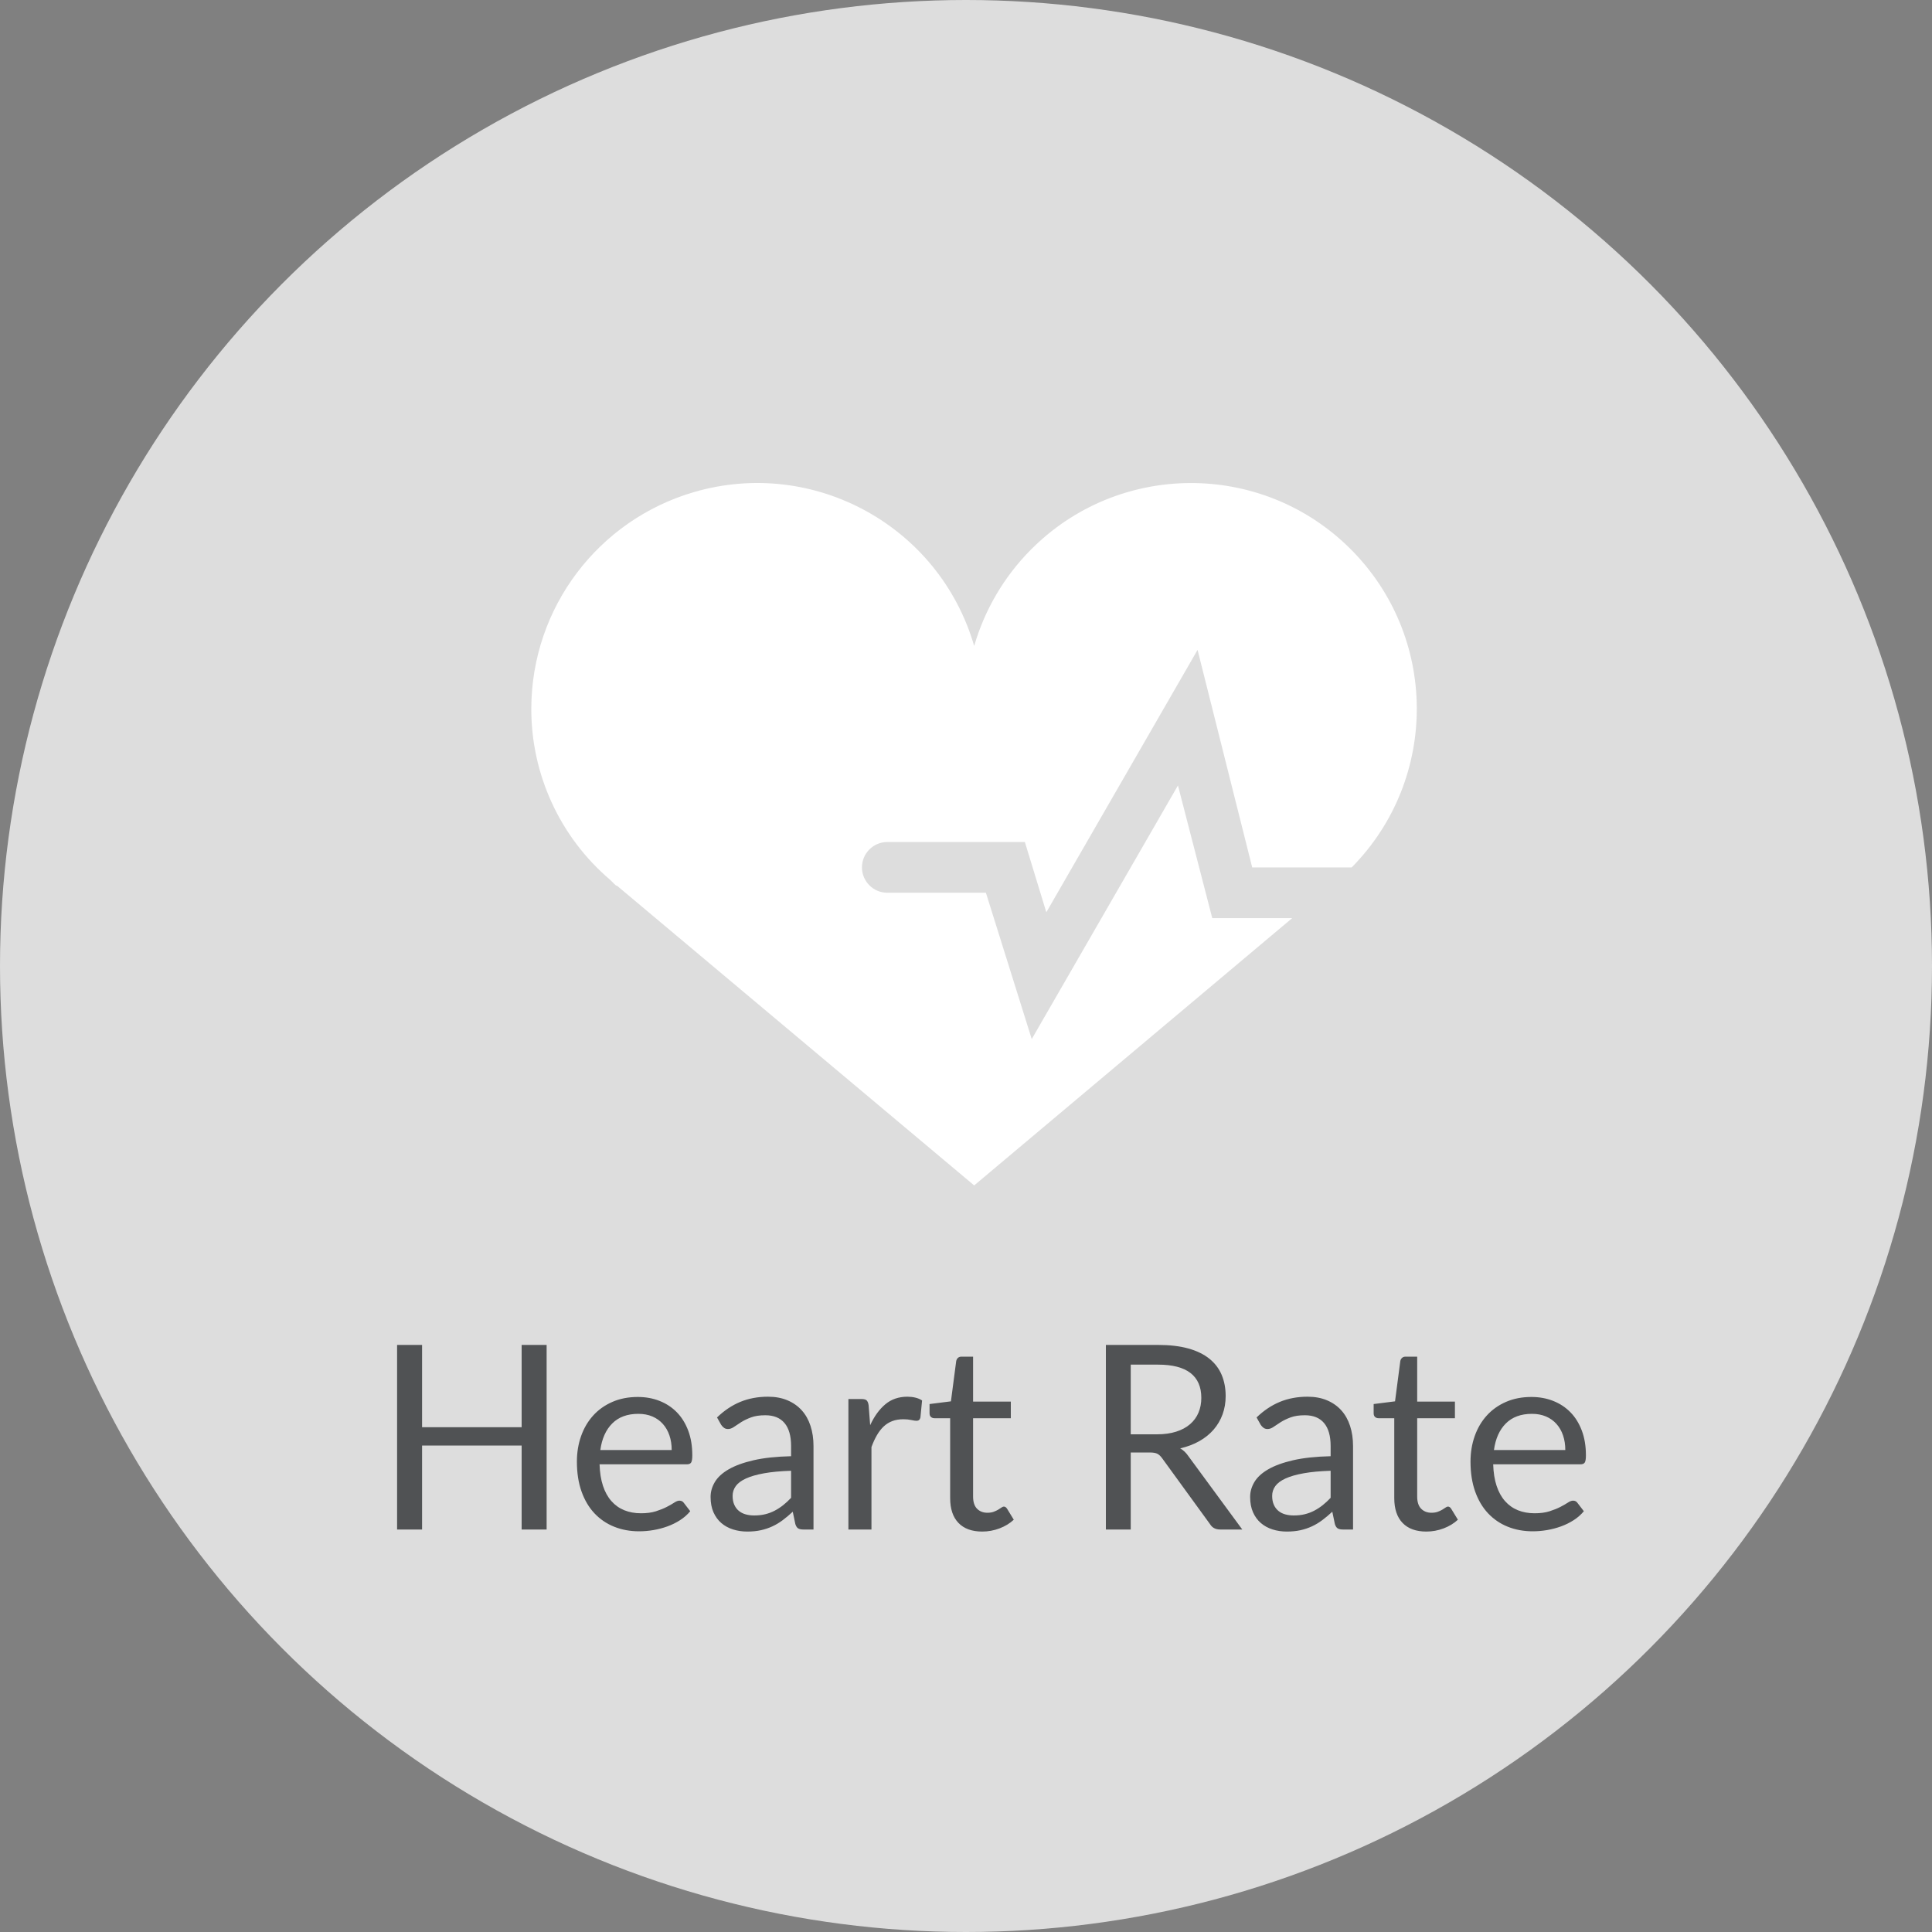 <?xml version="1.0" encoding="UTF-8" standalone="no"?>
<svg width="120px" height="120px" viewBox="0 0 120 120" version="1.1" xmlns="http://www.w3.org/2000/svg" xmlns:xlink="http://www.w3.org/1999/xlink">
    <rect x="0" y="0" width="120" height="120" fill="#808080" stroke="none"/>
    <!-- Generator: Sketch 39.1 (31720) - http://www.bohemiancoding.com/sketch -->
    <title>heart_rate_off</title>
    <desc>Created with Sketch.</desc>
    <defs></defs>
    <g id="Page-1" stroke="none" stroke-width="1" fill="none" fill-rule="evenodd">
        <g id="heart_rate_off">
            <circle id="Oval" fill="#DDDDDD" cx="60" cy="60" r="60"></circle>
            <path d="M33.952,83.536 L33.952,95 L32.4,95 L32.4,89.784 L26.216,89.784 L26.216,95 L24.664,95 L24.664,83.536 L26.216,83.536 L26.216,88.648 L32.4,88.648 L32.4,83.536 L33.952,83.536 Z M41.72,90.064 C41.72,89.733 41.673,89.431 41.58,89.156 C41.487,88.881 41.351,88.644 41.172,88.444 C40.993,88.244 40.776,88.089 40.52,87.98 C40.264,87.871 39.973,87.816 39.648,87.816 C38.965,87.816 38.425,88.015 38.028,88.412 C37.631,88.809 37.384,89.36 37.288,90.064 L41.72,90.064 Z M42.872,93.864 C42.696,94.077 42.485,94.263 42.24,94.42 C41.995,94.577 41.732,94.707 41.452,94.808 C41.172,94.909 40.883,94.985 40.584,95.036 C40.285,95.087 39.989,95.112 39.696,95.112 C39.136,95.112 38.62,95.017 38.148,94.828 C37.676,94.639 37.268,94.361 36.924,93.996 C36.58,93.631 36.312,93.179 36.12,92.64 C35.928,92.101 35.832,91.483 35.832,90.784 C35.832,90.219 35.919,89.691 36.092,89.2 C36.265,88.709 36.515,88.284 36.84,87.924 C37.165,87.564 37.563,87.281 38.032,87.076 C38.501,86.871 39.029,86.768 39.616,86.768 C40.101,86.768 40.551,86.849 40.964,87.012 C41.377,87.175 41.735,87.409 42.036,87.716 C42.337,88.023 42.573,88.401 42.744,88.852 C42.915,89.303 43,89.816 43,90.392 C43,90.616 42.976,90.765 42.928,90.84 C42.88,90.915 42.789,90.952 42.656,90.952 L37.24,90.952 C37.256,91.464 37.327,91.909 37.452,92.288 C37.577,92.667 37.752,92.983 37.976,93.236 C38.2,93.489 38.467,93.679 38.776,93.804 C39.085,93.929 39.432,93.992 39.816,93.992 C40.173,93.992 40.481,93.951 40.74,93.868 C40.999,93.785 41.221,93.696 41.408,93.6 C41.595,93.504 41.751,93.415 41.876,93.332 C42.001,93.249 42.109,93.208 42.2,93.208 C42.317,93.208 42.408,93.253 42.472,93.344 L42.872,93.864 Z M49.136,91.352 C48.48,91.373 47.921,91.425 47.46,91.508 C46.999,91.591 46.623,91.699 46.332,91.832 C46.041,91.965 45.831,92.123 45.7,92.304 C45.569,92.485 45.504,92.688 45.504,92.912 C45.504,93.125 45.539,93.309 45.608,93.464 C45.677,93.619 45.772,93.745 45.892,93.844 C46.012,93.943 46.153,94.015 46.316,94.06 C46.479,94.105 46.653,94.128 46.84,94.128 C47.091,94.128 47.32,94.103 47.528,94.052 C47.736,94.001 47.932,93.928 48.116,93.832 C48.3,93.736 48.476,93.621 48.644,93.488 C48.812,93.355 48.976,93.203 49.136,93.032 L49.136,91.352 Z M44.536,88.04 C44.984,87.608 45.467,87.285 45.984,87.072 C46.501,86.859 47.075,86.752 47.704,86.752 C48.157,86.752 48.56,86.827 48.912,86.976 C49.264,87.125 49.56,87.333 49.8,87.6 C50.04,87.867 50.221,88.189 50.344,88.568 C50.467,88.947 50.528,89.363 50.528,89.816 L50.528,95 L49.896,95 C49.757,95 49.651,94.977 49.576,94.932 C49.501,94.887 49.443,94.797 49.4,94.664 L49.24,93.896 C49.027,94.093 48.819,94.268 48.616,94.42 C48.413,94.572 48.2,94.7 47.976,94.804 C47.752,94.908 47.513,94.988 47.26,95.044 C47.007,95.1 46.725,95.128 46.416,95.128 C46.101,95.128 45.805,95.084 45.528,94.996 C45.251,94.908 45.009,94.776 44.804,94.6 C44.599,94.424 44.436,94.201 44.316,93.932 C44.196,93.663 44.136,93.344 44.136,92.976 C44.136,92.656 44.224,92.348 44.4,92.052 C44.576,91.756 44.861,91.493 45.256,91.264 C45.651,91.035 46.165,90.847 46.8,90.7 C47.435,90.553 48.213,90.469 49.136,90.448 L49.136,89.816 C49.136,89.187 49,88.711 48.728,88.388 C48.456,88.065 48.059,87.904 47.536,87.904 C47.184,87.904 46.889,87.948 46.652,88.036 C46.415,88.124 46.209,88.223 46.036,88.332 C45.863,88.441 45.713,88.54 45.588,88.628 C45.463,88.716 45.339,88.76 45.216,88.76 C45.12,88.76 45.037,88.735 44.968,88.684 C44.899,88.633 44.84,88.571 44.792,88.496 L44.536,88.04 Z M54.048,88.52 C54.304,87.965 54.619,87.532 54.992,87.22 C55.365,86.908 55.821,86.752 56.36,86.752 C56.531,86.752 56.695,86.771 56.852,86.808 C57.009,86.845 57.149,86.904 57.272,86.984 L57.168,88.048 C57.136,88.181 57.056,88.248 56.928,88.248 C56.853,88.248 56.744,88.232 56.6,88.2 C56.456,88.168 56.293,88.152 56.112,88.152 C55.856,88.152 55.628,88.189 55.428,88.264 C55.228,88.339 55.049,88.449 54.892,88.596 C54.735,88.743 54.593,88.924 54.468,89.14 C54.343,89.356 54.229,89.603 54.128,89.88 L54.128,95 L52.696,95 L52.696,86.896 L53.512,86.896 C53.667,86.896 53.773,86.925 53.832,86.984 C53.891,87.043 53.931,87.144 53.952,87.288 L54.048,88.52 Z M61.008,95.128 C60.368,95.128 59.876,94.949 59.532,94.592 C59.188,94.235 59.016,93.72 59.016,93.048 L59.016,88.088 L58.04,88.088 C57.955,88.088 57.883,88.063 57.824,88.012 C57.765,87.961 57.736,87.883 57.736,87.776 L57.736,87.208 L59.064,87.04 L59.392,84.536 C59.408,84.456 59.444,84.391 59.5,84.34 C59.556,84.289 59.629,84.264 59.72,84.264 L60.44,84.264 L60.44,87.056 L62.784,87.056 L62.784,88.088 L60.44,88.088 L60.44,92.952 C60.44,93.293 60.523,93.547 60.688,93.712 C60.853,93.877 61.067,93.96 61.328,93.96 C61.477,93.96 61.607,93.94 61.716,93.9 C61.825,93.86 61.92,93.816 62,93.768 C62.08,93.72 62.148,93.676 62.204,93.636 C62.26,93.596 62.309,93.576 62.352,93.576 C62.427,93.576 62.493,93.621 62.552,93.712 L62.968,94.392 C62.723,94.621 62.427,94.801 62.08,94.932 C61.733,95.063 61.376,95.128 61.008,95.128 L61.008,95.128 Z M71.864,89.088 C72.312,89.088 72.708,89.033 73.052,88.924 C73.396,88.815 73.684,88.66 73.916,88.46 C74.148,88.26 74.323,88.021 74.44,87.744 C74.557,87.467 74.616,87.16 74.616,86.824 C74.616,86.141 74.392,85.627 73.944,85.28 C73.496,84.933 72.824,84.76 71.928,84.76 L70.232,84.76 L70.232,89.088 L71.864,89.088 Z M77.16,95 L75.784,95 C75.501,95 75.293,94.891 75.16,94.672 L72.184,90.576 C72.093,90.448 71.996,90.356 71.892,90.3 C71.788,90.244 71.627,90.216 71.408,90.216 L70.232,90.216 L70.232,95 L68.688,95 L68.688,83.536 L71.928,83.536 C72.653,83.536 73.28,83.609 73.808,83.756 C74.336,83.903 74.772,84.115 75.116,84.392 C75.46,84.669 75.715,85.004 75.88,85.396 C76.045,85.788 76.128,86.227 76.128,86.712 C76.128,87.117 76.064,87.496 75.936,87.848 C75.808,88.2 75.623,88.516 75.38,88.796 C75.137,89.076 74.841,89.315 74.492,89.512 C74.143,89.709 73.747,89.859 73.304,89.96 C73.501,90.072 73.672,90.235 73.816,90.448 L77.16,95 Z M82.648,91.352 C81.992,91.373 81.433,91.425 80.972,91.508 C80.511,91.591 80.135,91.699 79.844,91.832 C79.553,91.965 79.343,92.123 79.212,92.304 C79.081,92.485 79.016,92.688 79.016,92.912 C79.016,93.125 79.051,93.309 79.12,93.464 C79.189,93.619 79.284,93.745 79.404,93.844 C79.524,93.943 79.665,94.015 79.828,94.06 C79.991,94.105 80.165,94.128 80.352,94.128 C80.603,94.128 80.832,94.103 81.04,94.052 C81.248,94.001 81.444,93.928 81.628,93.832 C81.812,93.736 81.988,93.621 82.156,93.488 C82.324,93.355 82.488,93.203 82.648,93.032 L82.648,91.352 Z M78.048,88.04 C78.496,87.608 78.979,87.285 79.496,87.072 C80.013,86.859 80.587,86.752 81.216,86.752 C81.669,86.752 82.072,86.827 82.424,86.976 C82.776,87.125 83.072,87.333 83.312,87.6 C83.552,87.867 83.733,88.189 83.856,88.568 C83.979,88.947 84.04,89.363 84.04,89.816 L84.04,95 L83.408,95 C83.269,95 83.163,94.977 83.088,94.932 C83.013,94.887 82.955,94.797 82.912,94.664 L82.752,93.896 C82.539,94.093 82.331,94.268 82.128,94.42 C81.925,94.572 81.712,94.7 81.488,94.804 C81.264,94.908 81.025,94.988 80.772,95.044 C80.519,95.1 80.237,95.128 79.928,95.128 C79.613,95.128 79.317,95.084 79.04,94.996 C78.763,94.908 78.521,94.776 78.316,94.6 C78.111,94.424 77.948,94.201 77.828,93.932 C77.708,93.663 77.648,93.344 77.648,92.976 C77.648,92.656 77.736,92.348 77.912,92.052 C78.088,91.756 78.373,91.493 78.768,91.264 C79.163,91.035 79.677,90.847 80.312,90.7 C80.947,90.553 81.725,90.469 82.648,90.448 L82.648,89.816 C82.648,89.187 82.512,88.711 82.24,88.388 C81.968,88.065 81.571,87.904 81.048,87.904 C80.696,87.904 80.401,87.948 80.164,88.036 C79.927,88.124 79.721,88.223 79.548,88.332 C79.375,88.441 79.225,88.54 79.1,88.628 C78.975,88.716 78.851,88.76 78.728,88.76 C78.632,88.76 78.549,88.735 78.48,88.684 C78.411,88.633 78.352,88.571 78.304,88.496 L78.048,88.04 Z M88.592,95.128 C87.952,95.128 87.46,94.949 87.116,94.592 C86.772,94.235 86.6,93.72 86.6,93.048 L86.6,88.088 L85.624,88.088 C85.539,88.088 85.467,88.063 85.408,88.012 C85.349,87.961 85.32,87.883 85.32,87.776 L85.32,87.208 L86.648,87.04 L86.976,84.536 C86.992,84.456 87.028,84.391 87.084,84.34 C87.14,84.289 87.213,84.264 87.304,84.264 L88.024,84.264 L88.024,87.056 L90.368,87.056 L90.368,88.088 L88.024,88.088 L88.024,92.952 C88.024,93.293 88.107,93.547 88.272,93.712 C88.437,93.877 88.651,93.96 88.912,93.96 C89.061,93.96 89.191,93.94 89.3,93.9 C89.409,93.86 89.504,93.816 89.584,93.768 C89.664,93.72 89.732,93.676 89.788,93.636 C89.844,93.596 89.893,93.576 89.936,93.576 C90.011,93.576 90.077,93.621 90.136,93.712 L90.552,94.392 C90.307,94.621 90.011,94.801 89.664,94.932 C89.317,95.063 88.96,95.128 88.592,95.128 L88.592,95.128 Z M97.224,90.064 C97.224,89.733 97.177,89.431 97.084,89.156 C96.991,88.881 96.855,88.644 96.676,88.444 C96.497,88.244 96.28,88.089 96.024,87.98 C95.768,87.871 95.477,87.816 95.152,87.816 C94.469,87.816 93.929,88.015 93.532,88.412 C93.135,88.809 92.888,89.36 92.792,90.064 L97.224,90.064 Z M98.376,93.864 C98.2,94.077 97.989,94.263 97.744,94.42 C97.499,94.577 97.236,94.707 96.956,94.808 C96.676,94.909 96.387,94.985 96.088,95.036 C95.789,95.087 95.493,95.112 95.2,95.112 C94.64,95.112 94.124,95.017 93.652,94.828 C93.18,94.639 92.772,94.361 92.428,93.996 C92.084,93.631 91.816,93.179 91.624,92.64 C91.432,92.101 91.336,91.483 91.336,90.784 C91.336,90.219 91.423,89.691 91.596,89.2 C91.769,88.709 92.019,88.284 92.344,87.924 C92.669,87.564 93.067,87.281 93.536,87.076 C94.005,86.871 94.533,86.768 95.12,86.768 C95.605,86.768 96.055,86.849 96.468,87.012 C96.881,87.175 97.239,87.409 97.54,87.716 C97.841,88.023 98.077,88.401 98.248,88.852 C98.419,89.303 98.504,89.816 98.504,90.392 C98.504,90.616 98.48,90.765 98.432,90.84 C98.384,90.915 98.293,90.952 98.16,90.952 L92.744,90.952 C92.76,91.464 92.831,91.909 92.956,92.288 C93.081,92.667 93.256,92.983 93.48,93.236 C93.704,93.489 93.971,93.679 94.28,93.804 C94.589,93.929 94.936,93.992 95.32,93.992 C95.677,93.992 95.985,93.951 96.244,93.868 C96.503,93.785 96.725,93.696 96.912,93.6 C97.099,93.504 97.255,93.415 97.38,93.332 C97.505,93.249 97.613,93.208 97.704,93.208 C97.821,93.208 97.912,93.253 97.976,93.344 L98.376,93.864 Z" id="Heart-Rate" fill="#505254"></path>
            <g id="Heartrate" transform="translate(33, 30)" fill="#FFFFFF">
                <path d="M40.165,18.786 L31.083,34.539 L28.236,25.45 L22.113,25.45 C21.244,25.45 20.538,24.746 20.538,23.875 C20.537,23.006 21.242,22.3 22.112,22.3 L22.113,22.3 L30.656,22.3 L31.989,26.663 L41.383,10.365 L44.777,23.877 L50.956,23.877 C56.397,18.365 56.34,9.487 50.829,4.046 C45.317,-1.395 36.437,-1.338 30.997,4.174 C29.356,5.836 28.157,7.88 27.508,10.123 C25.347,2.681 17.561,-1.601 10.119,0.56 C4.14,2.296 0.018,7.766 9.37400844e-05,13.994 C-0.015,18.097 1.781,22 4.909,24.658 L5.151,24.9 C5.211,24.96 5.273,25.022 5.333,25.022 L27.508,43.628 L47.26,27.027 L42.296,27.027 L40.165,18.786 Z" id="Hear-rate"></path>
            </g>
        </g>
    </g>
</svg>